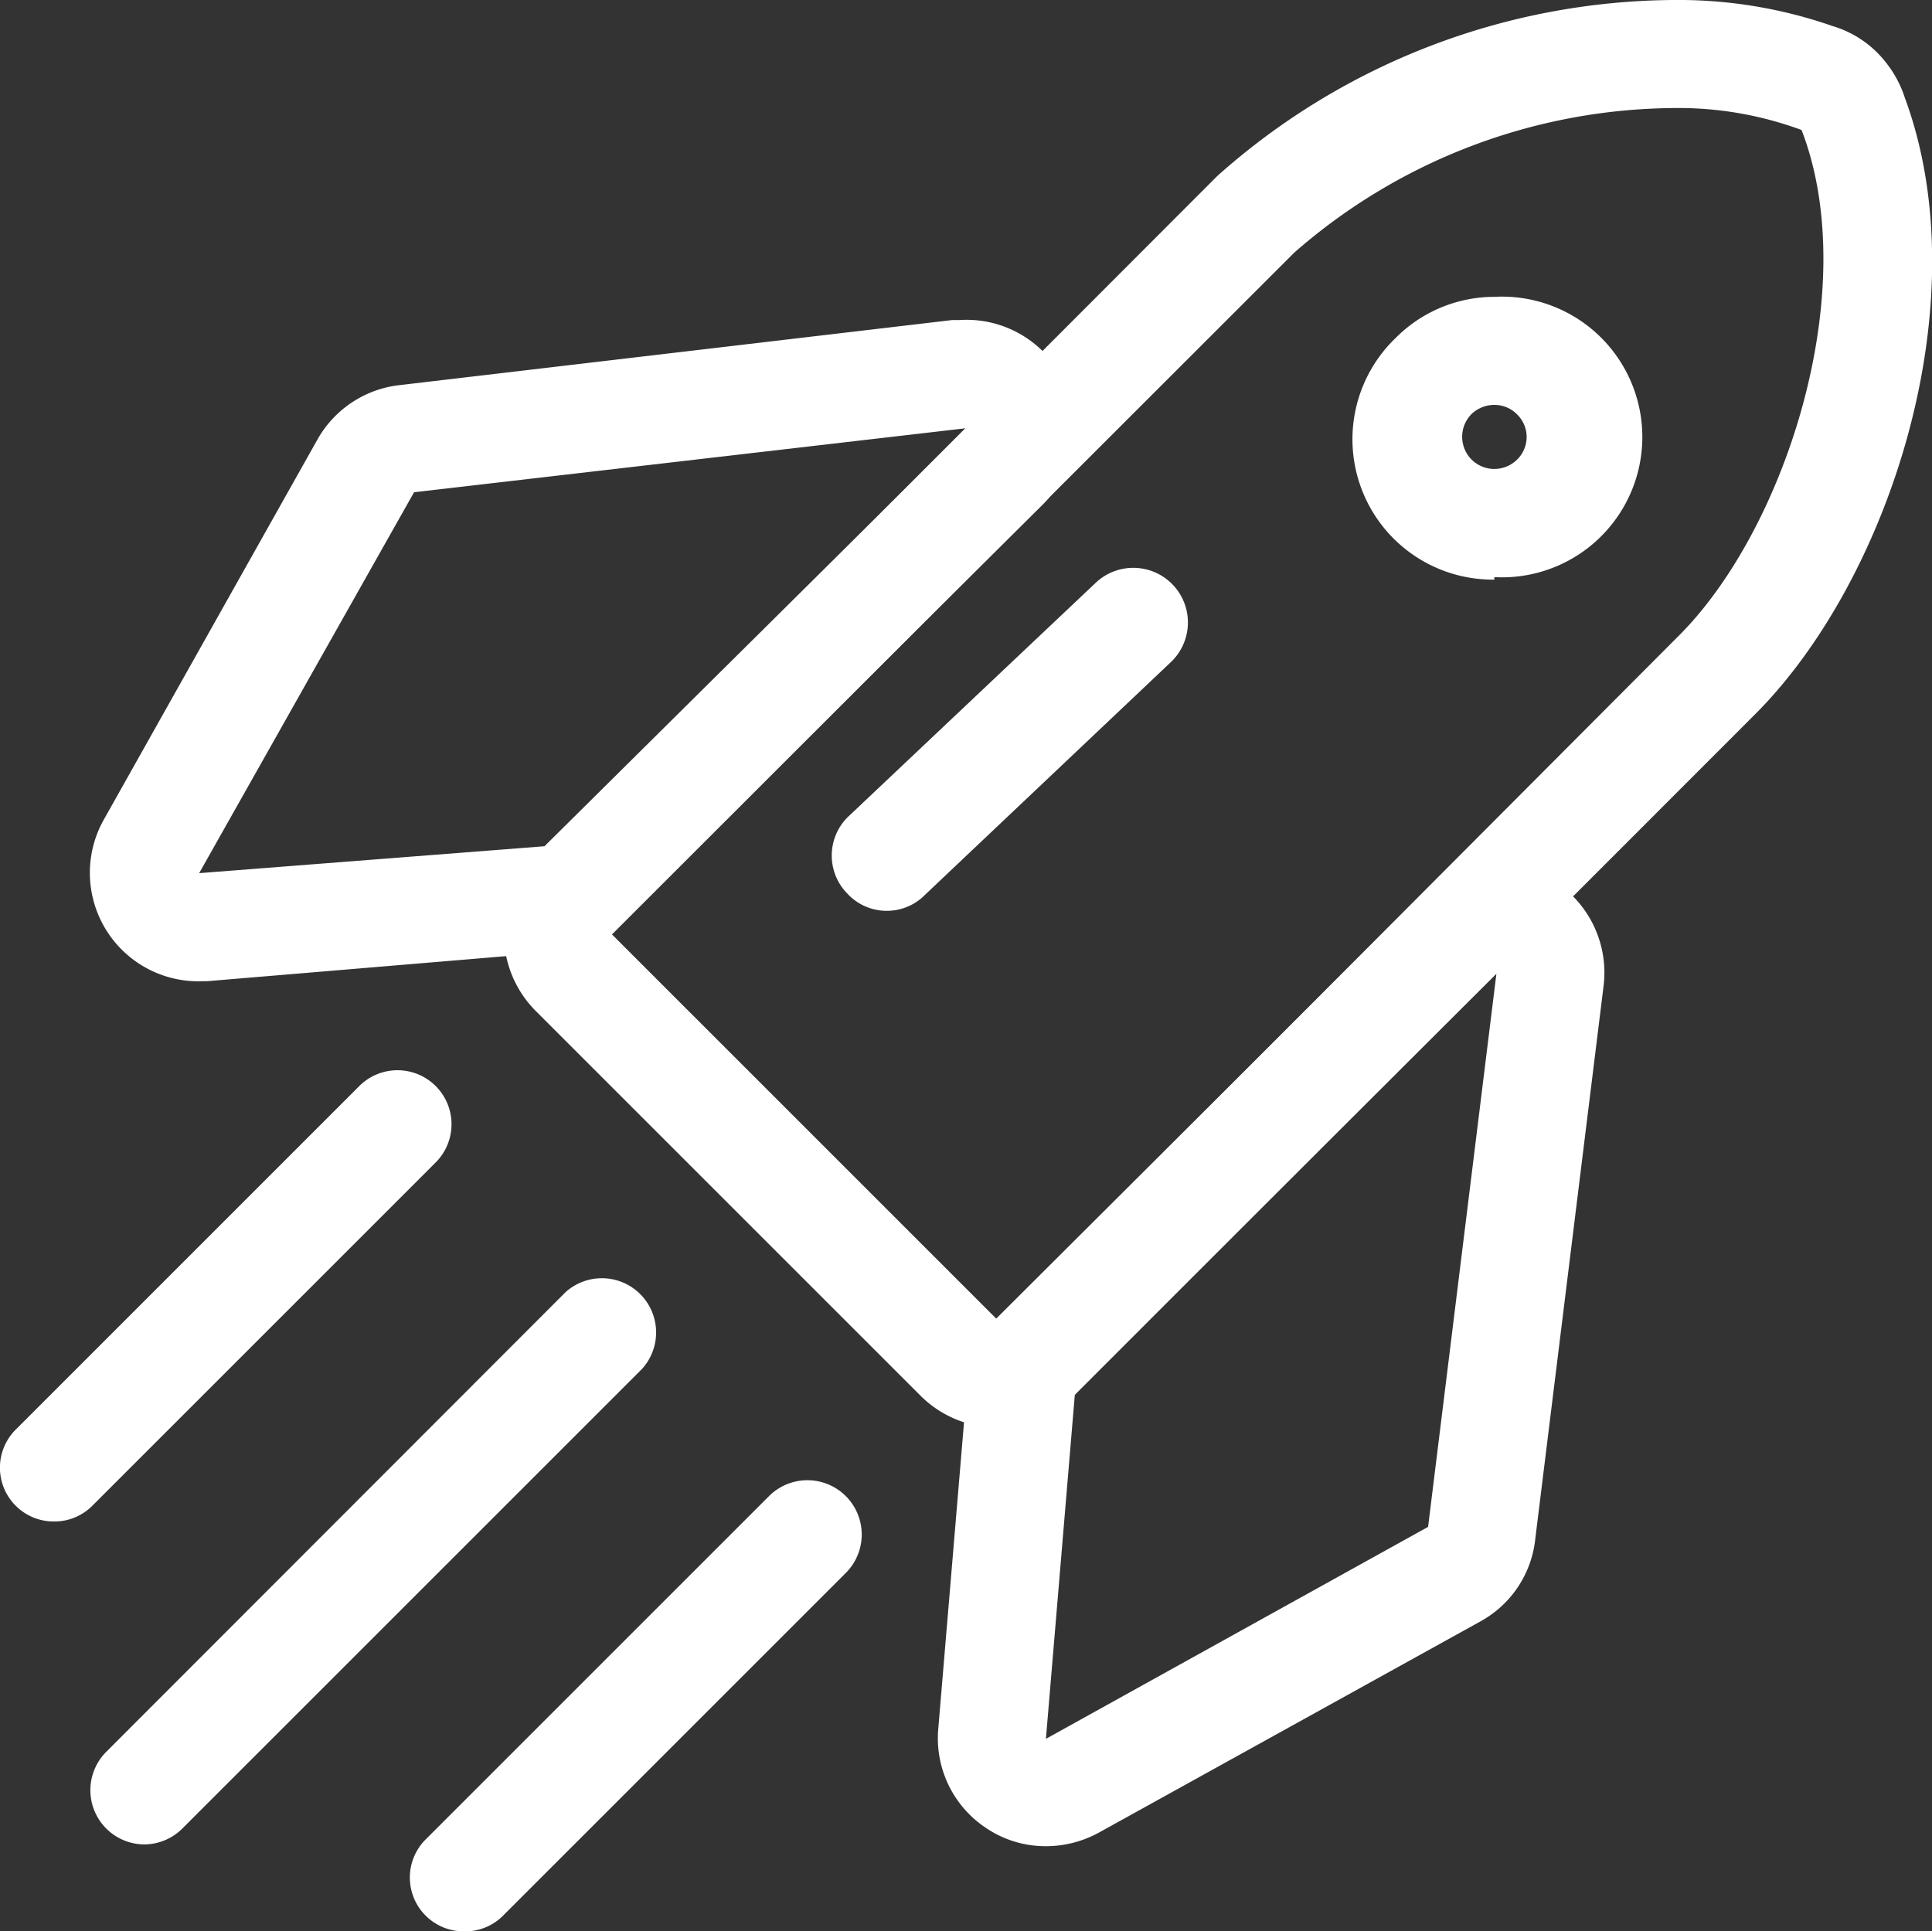 <svg id="Capa_1" data-name="Capa 1" xmlns="http://www.w3.org/2000/svg" viewBox="0 0 46.66 46.65"><rect x="0" y="0" width="46.66" height="46.65" fill="#333333" stroke="none"/><defs><style>.cls-1{fill:#fff;}</style></defs><path class="cls-1" d="M36.14,23.52,34.49,36.88,25.26,42l.7-8.33L36.14,23.52m.13-2.6a2.62,2.62,0,0,0-2,.75L24.12,31.79a2.62,2.62,0,0,0-.76,1.64l-.7,8.33a2.6,2.6,0,0,0,1.18,2.41,2.56,2.56,0,0,0,1.29.42,2.67,2.67,0,0,0,1.4-.32l9.23-5.11a2.58,2.58,0,0,0,1.32-2l1.65-13.36a2.62,2.62,0,0,0-1.45-2.66,2.4,2.4,0,0,0-1-.26Z"/><path class="cls-1" d="M23.34,10.34,13.15,20.44l-8.34.65L10,11.89l13.36-1.55m-.12-2.61H23L9.67,9.3a2.61,2.61,0,0,0-2,1.31l-5.17,9.2a2.62,2.62,0,0,0,2.4,3.89H5L13.35,23A2.59,2.59,0,0,0,15,22.3L25.18,12.19a2.61,2.61,0,0,0-2-4.46Z"/><path class="cls-1" d="M40.4,2.61a8.58,8.58,0,0,1,3.11.53h0c1.49,3.86-.39,9.68-3,12.25L24.08,31.87l-9.3-9.3L31.26,6.1A14.06,14.06,0,0,1,40.4,2.61M40.4,0h0a16.71,16.71,0,0,0-11,4.25L12.94,20.73a2.59,2.59,0,0,0-.77,1.84,2.63,2.63,0,0,0,.77,1.85l9.3,9.3a2.62,2.62,0,0,0,3.69,0L42.4,17.24C45.63,14,47.83,7.29,46,2.35a2.69,2.69,0,0,0-.46-.85A2.55,2.55,0,0,0,44.26.63,11.32,11.32,0,0,0,40.4,0Z"/><path class="cls-1" d="M36.09,14A3.39,3.39,0,0,1,33.7,8.17h0a3.36,3.36,0,0,1,2.39-1h0a3.39,3.39,0,1,1,0,6.77ZM35.54,10a.78.78,0,0,0,0,1.1.78.78,0,0,0,1.1,0,.76.76,0,0,0,0-1.09.76.76,0,0,0-.55-.23h0a.8.8,0,0,0-.55.22Z"/><path class="cls-1" d="M3.48,44.55a1.31,1.31,0,0,1-.92-2.23l11.1-11.11a1.31,1.31,0,0,1,1.85,1.85L4.4,44.17A1.31,1.31,0,0,1,3.48,44.55Z"/><path class="cls-1" d="M1.31,36.75a1.3,1.3,0,0,1-.93-2.22l8.3-8.3a1.3,1.3,0,0,1,1.84,1.85L2.23,36.37A1.29,1.29,0,0,1,1.31,36.75Z"/><path class="cls-1" d="M11.21,46.65a1.3,1.3,0,0,1-.93-2.22l8.3-8.3A1.3,1.3,0,0,1,20.42,38l-8.29,8.29A1.29,1.29,0,0,1,11.21,46.65Z"/><path class="cls-1" d="M21.41,22a1.29,1.29,0,0,1-.94-.41,1.31,1.31,0,0,1,0-1.85l6-5.67A1.31,1.31,0,1,1,28.27,16l-6,5.68A1.29,1.29,0,0,1,21.41,22Z"/></svg>